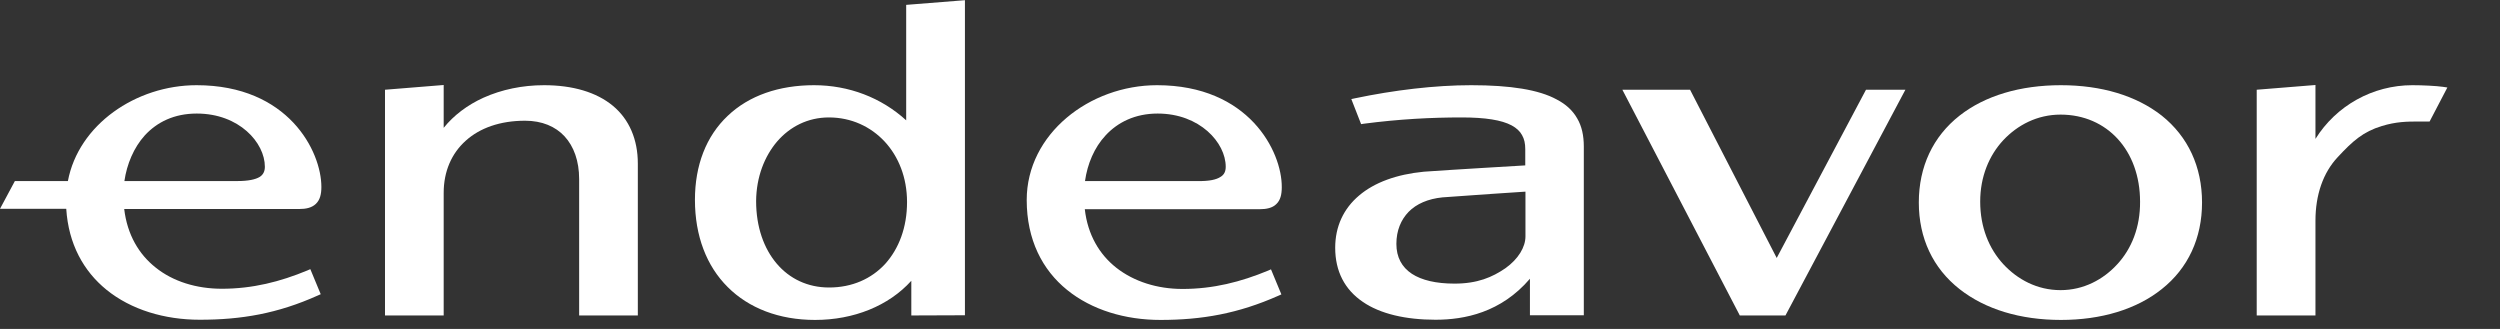 <svg width="38" height="5" viewBox="0 0 38 5" fill="none" xmlns="http://www.w3.org/2000/svg">
<rect x="0" y="0" width="38" height="5" fill="#333333" stroke="none"/>
<path d="M6.744 1.943V1.292L5.852 1.364V4.795H6.744V2.932C6.744 2.603 6.865 2.331 7.079 2.139C7.293 1.946 7.6 1.835 7.981 1.835C8.238 1.835 8.443 1.922 8.582 2.073C8.722 2.225 8.803 2.448 8.803 2.721V4.795H9.695V2.486C9.695 2.12 9.565 1.816 9.317 1.609C9.066 1.401 8.706 1.295 8.269 1.295C7.941 1.295 7.625 1.361 7.349 1.485C7.104 1.596 6.896 1.754 6.744 1.943Z" fill="white"/>
<path fill-rule="evenodd" clip-rule="evenodd" d="M14.667 4.792V0.003L13.774 0.074V1.829C13.396 1.484 12.903 1.295 12.373 1.295C11.84 1.295 11.384 1.453 11.062 1.76C10.733 2.07 10.563 2.514 10.563 3.037C10.563 3.586 10.74 4.045 11.062 4.364C11.381 4.683 11.84 4.863 12.389 4.863C12.977 4.863 13.508 4.649 13.852 4.268V4.795L14.667 4.792ZM11.812 2.151C12.007 1.925 12.28 1.785 12.599 1.785C12.94 1.785 13.235 1.925 13.446 2.151C13.656 2.377 13.787 2.696 13.787 3.071C13.787 3.459 13.662 3.781 13.455 4.011C13.247 4.237 12.953 4.37 12.602 4.37C12.277 4.37 12.001 4.237 11.806 4.007C11.611 3.778 11.493 3.45 11.493 3.056C11.496 2.69 11.62 2.377 11.812 2.151ZM23.974 1.801C23.906 1.68 23.801 1.584 23.662 1.512C23.392 1.364 22.961 1.295 22.363 1.295C21.808 1.295 21.188 1.37 20.596 1.494L20.54 1.506L20.689 1.887L20.726 1.881C21.269 1.81 21.758 1.785 22.217 1.785C22.58 1.785 22.825 1.825 22.977 1.906C23.051 1.946 23.104 1.996 23.134 2.052C23.169 2.111 23.184 2.182 23.184 2.266V2.514C23.184 2.514 22.025 2.582 21.641 2.61C21.228 2.65 20.89 2.774 20.658 2.972C20.422 3.171 20.295 3.443 20.295 3.766C20.295 4.122 20.438 4.401 20.717 4.59C20.98 4.77 21.365 4.86 21.82 4.86C22.261 4.86 22.815 4.751 23.255 4.237V4.792H24.074V2.228C24.074 2.061 24.043 1.918 23.974 1.801ZM23.187 3.592C23.187 3.756 23.079 3.936 22.884 4.076C22.682 4.215 22.456 4.311 22.109 4.311C21.827 4.311 21.61 4.259 21.461 4.162C21.306 4.06 21.225 3.908 21.225 3.707C21.225 3.505 21.294 3.341 21.411 3.22C21.529 3.099 21.706 3.022 21.926 3C22.239 2.975 23.187 2.913 23.187 2.913V3.592Z" fill="white"/>
<path d="M25.689 1.364H24.66L26.445 4.795H27.139L28.962 1.364H28.363L27.006 3.921L25.689 1.364Z" fill="white"/>
<path fill-rule="evenodd" clip-rule="evenodd" d="M31.326 1.295C30.71 1.295 30.174 1.453 29.786 1.757C29.38 2.076 29.166 2.535 29.166 3.078C29.166 3.62 29.38 4.076 29.786 4.395C30.177 4.702 30.71 4.863 31.326 4.863C31.94 4.863 32.473 4.702 32.858 4.395C33.261 4.076 33.471 3.617 33.471 3.078C33.471 2.535 33.258 2.076 32.858 1.757C32.47 1.453 31.94 1.295 31.326 1.295ZM30.449 2.132C30.666 1.9 30.967 1.742 31.32 1.742C32.03 1.742 32.529 2.29 32.529 3.065C32.532 3.456 32.399 3.781 32.185 4.014C31.971 4.249 31.671 4.41 31.32 4.41C30.967 4.41 30.666 4.249 30.449 4.014C30.232 3.778 30.099 3.453 30.099 3.065C30.099 2.684 30.235 2.362 30.449 2.132Z" fill="white"/>
<path d="M35.195 2.111V1.292L34.302 1.364V4.795H35.195V3.354C35.195 2.96 35.312 2.625 35.532 2.39C35.762 2.142 35.92 2.002 36.205 1.915C36.422 1.85 36.58 1.847 36.763 1.847H36.93L37.2 1.33L37.135 1.32C37.029 1.305 36.822 1.295 36.667 1.295C36.066 1.295 35.511 1.605 35.195 2.111Z" fill="white"/>
<path fill-rule="evenodd" clip-rule="evenodd" d="M1.032 2.752C1.193 1.897 2.064 1.295 2.988 1.295C4.383 1.295 4.885 2.3 4.885 2.842C4.885 2.954 4.863 3.04 4.801 3.099C4.739 3.158 4.652 3.177 4.547 3.177H1.888C1.934 3.567 2.111 3.865 2.365 4.066C2.631 4.28 2.988 4.389 3.372 4.389C3.84 4.389 4.256 4.283 4.674 4.11L4.717 4.091L4.875 4.472L4.832 4.491C4.218 4.767 3.667 4.86 3.037 4.86C2.501 4.86 1.993 4.708 1.618 4.404C1.271 4.122 1.041 3.71 1.007 3.174H0L0.226 2.752H1.032ZM1.891 2.752H3.608C3.778 2.752 3.884 2.727 3.946 2.69C4.001 2.656 4.026 2.603 4.026 2.535C4.026 2.169 3.636 1.726 2.991 1.726C2.647 1.726 2.387 1.856 2.201 2.058C2.033 2.244 1.928 2.495 1.891 2.752ZM17.587 1.295C16.561 1.295 15.606 2.036 15.606 3.04C15.606 3.645 15.845 4.104 16.22 4.407C16.595 4.711 17.103 4.863 17.639 4.863C18.268 4.863 18.82 4.767 19.434 4.494L19.477 4.475L19.319 4.094L19.276 4.113C18.857 4.286 18.442 4.392 17.974 4.392C17.59 4.392 17.236 4.28 16.967 4.069C16.712 3.868 16.533 3.57 16.489 3.18H19.145C19.251 3.18 19.341 3.161 19.4 3.102C19.462 3.044 19.483 2.957 19.483 2.845C19.486 2.3 18.981 1.295 17.587 1.295ZM18.209 2.752H16.492C16.529 2.492 16.632 2.244 16.805 2.058C16.988 1.86 17.252 1.726 17.596 1.726C18.237 1.726 18.631 2.169 18.631 2.535C18.631 2.603 18.609 2.656 18.55 2.69C18.488 2.73 18.383 2.755 18.209 2.752Z" fill="white"/>
</svg>
